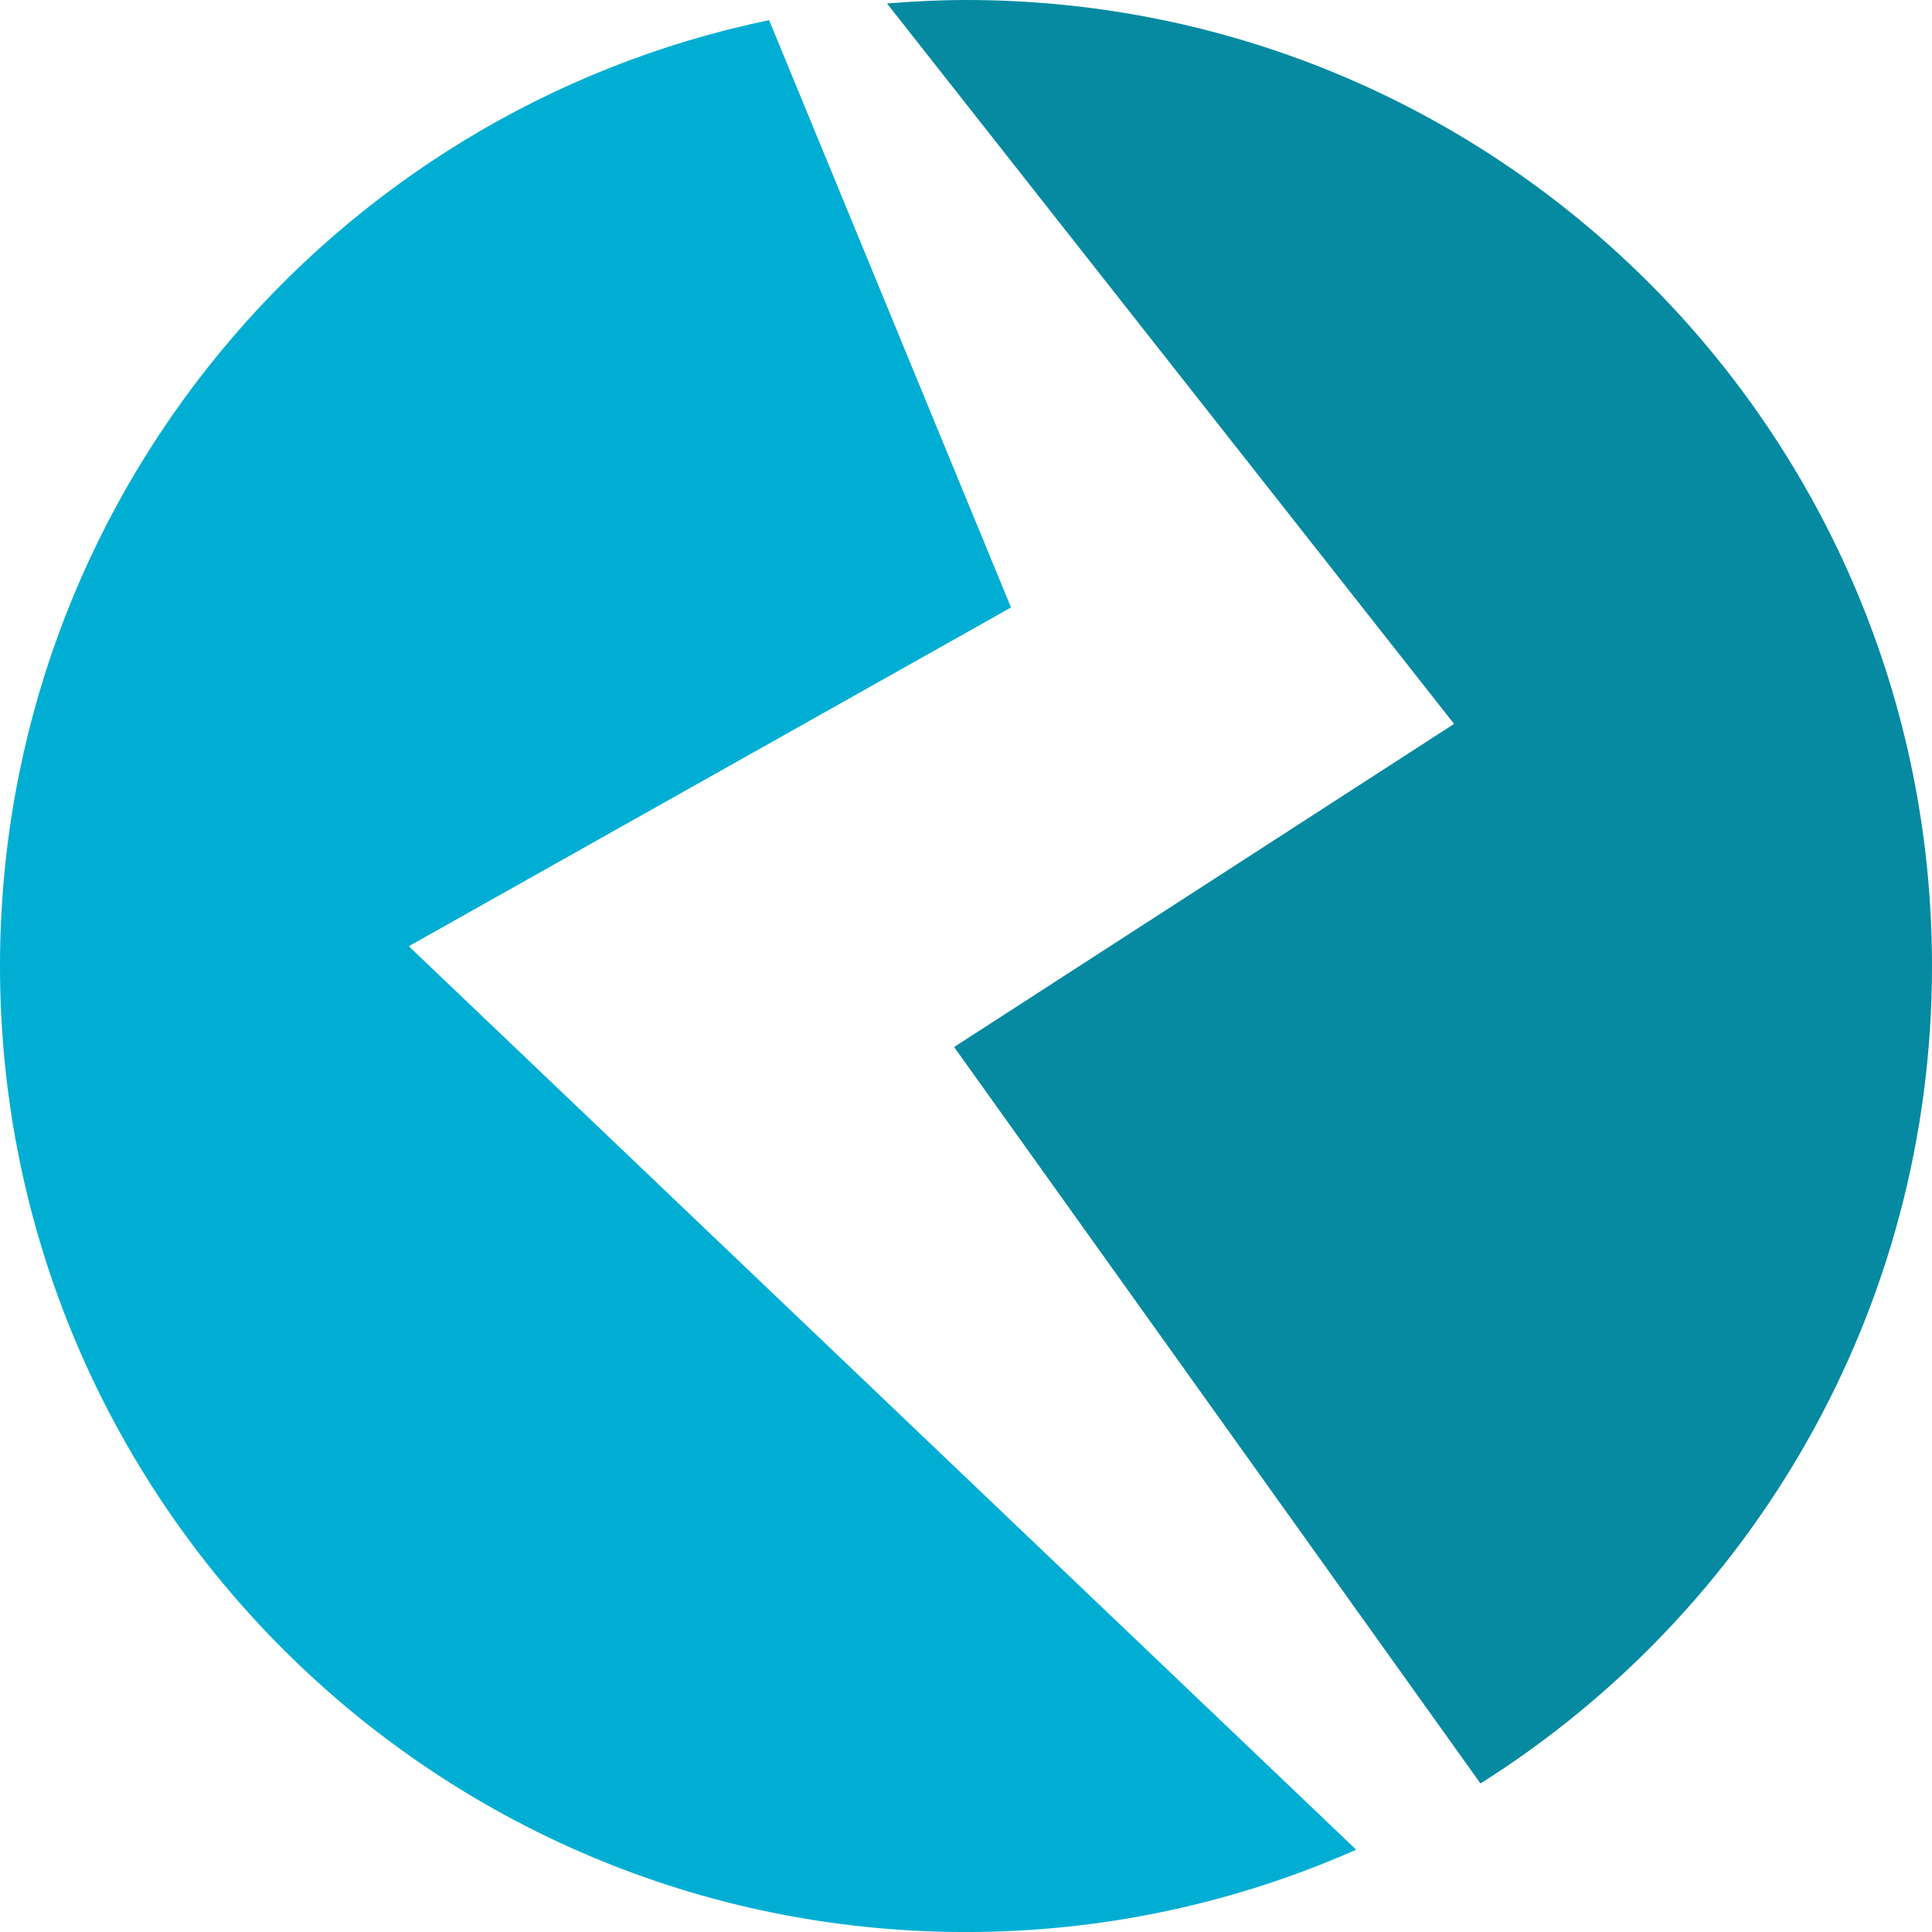 <svg xmlns="http://www.w3.org/2000/svg" version="1.1" xmlns:xlink="http://www.w3.org/1999/xlink" xmlns:svgjs="http://svgjs.dev/svgjs" width="62.631" height="62.631"><svg version="1.1" id="SvgjsSvg1002" xmlns="http://www.w3.org/2000/svg" xmlns:xlink="http://www.w3.org/1999/xlink" x="0px" y="0px" viewBox="0 0 62.631 62.631" enable-background="new 0 0 62.631 62.631" xml:space="preserve">
<g>
	<g>
		<path fill="#00AED3" d="M32.775,19.693c-2.684-6.518-5.266-12.787-7.842-19.04C10.699,3.601,0,16.208,0,31.316
			c0,17.295,14.021,31.316,31.316,31.316c4.503,0,8.78-0.958,12.649-2.669c-9.787-9.333-19.673-18.761-30.713-29.289
			C20.818,26.418,26.27,23.352,32.775,19.693z"></path>
		<path fill="#058AA1" d="M62.631,31.316C62.631,14.02,48.611,0,31.316,0c-0.863,0-1.716,0.044-2.561,0.113
			c5.859,7.444,11.788,14.977,18.383,23.354c-5.796,3.746-10.661,6.89-16.208,10.475c5.886,8.236,11.486,16.07,17.064,23.874
			C56.785,52.271,62.631,42.479,62.631,31.316z"></path>
	</g>
</g>
</svg><style>@media (prefers-color-scheme: light) { :root { filter: none; } }
@media (prefers-color-scheme: dark) { :root { filter: none; } }
</style></svg>